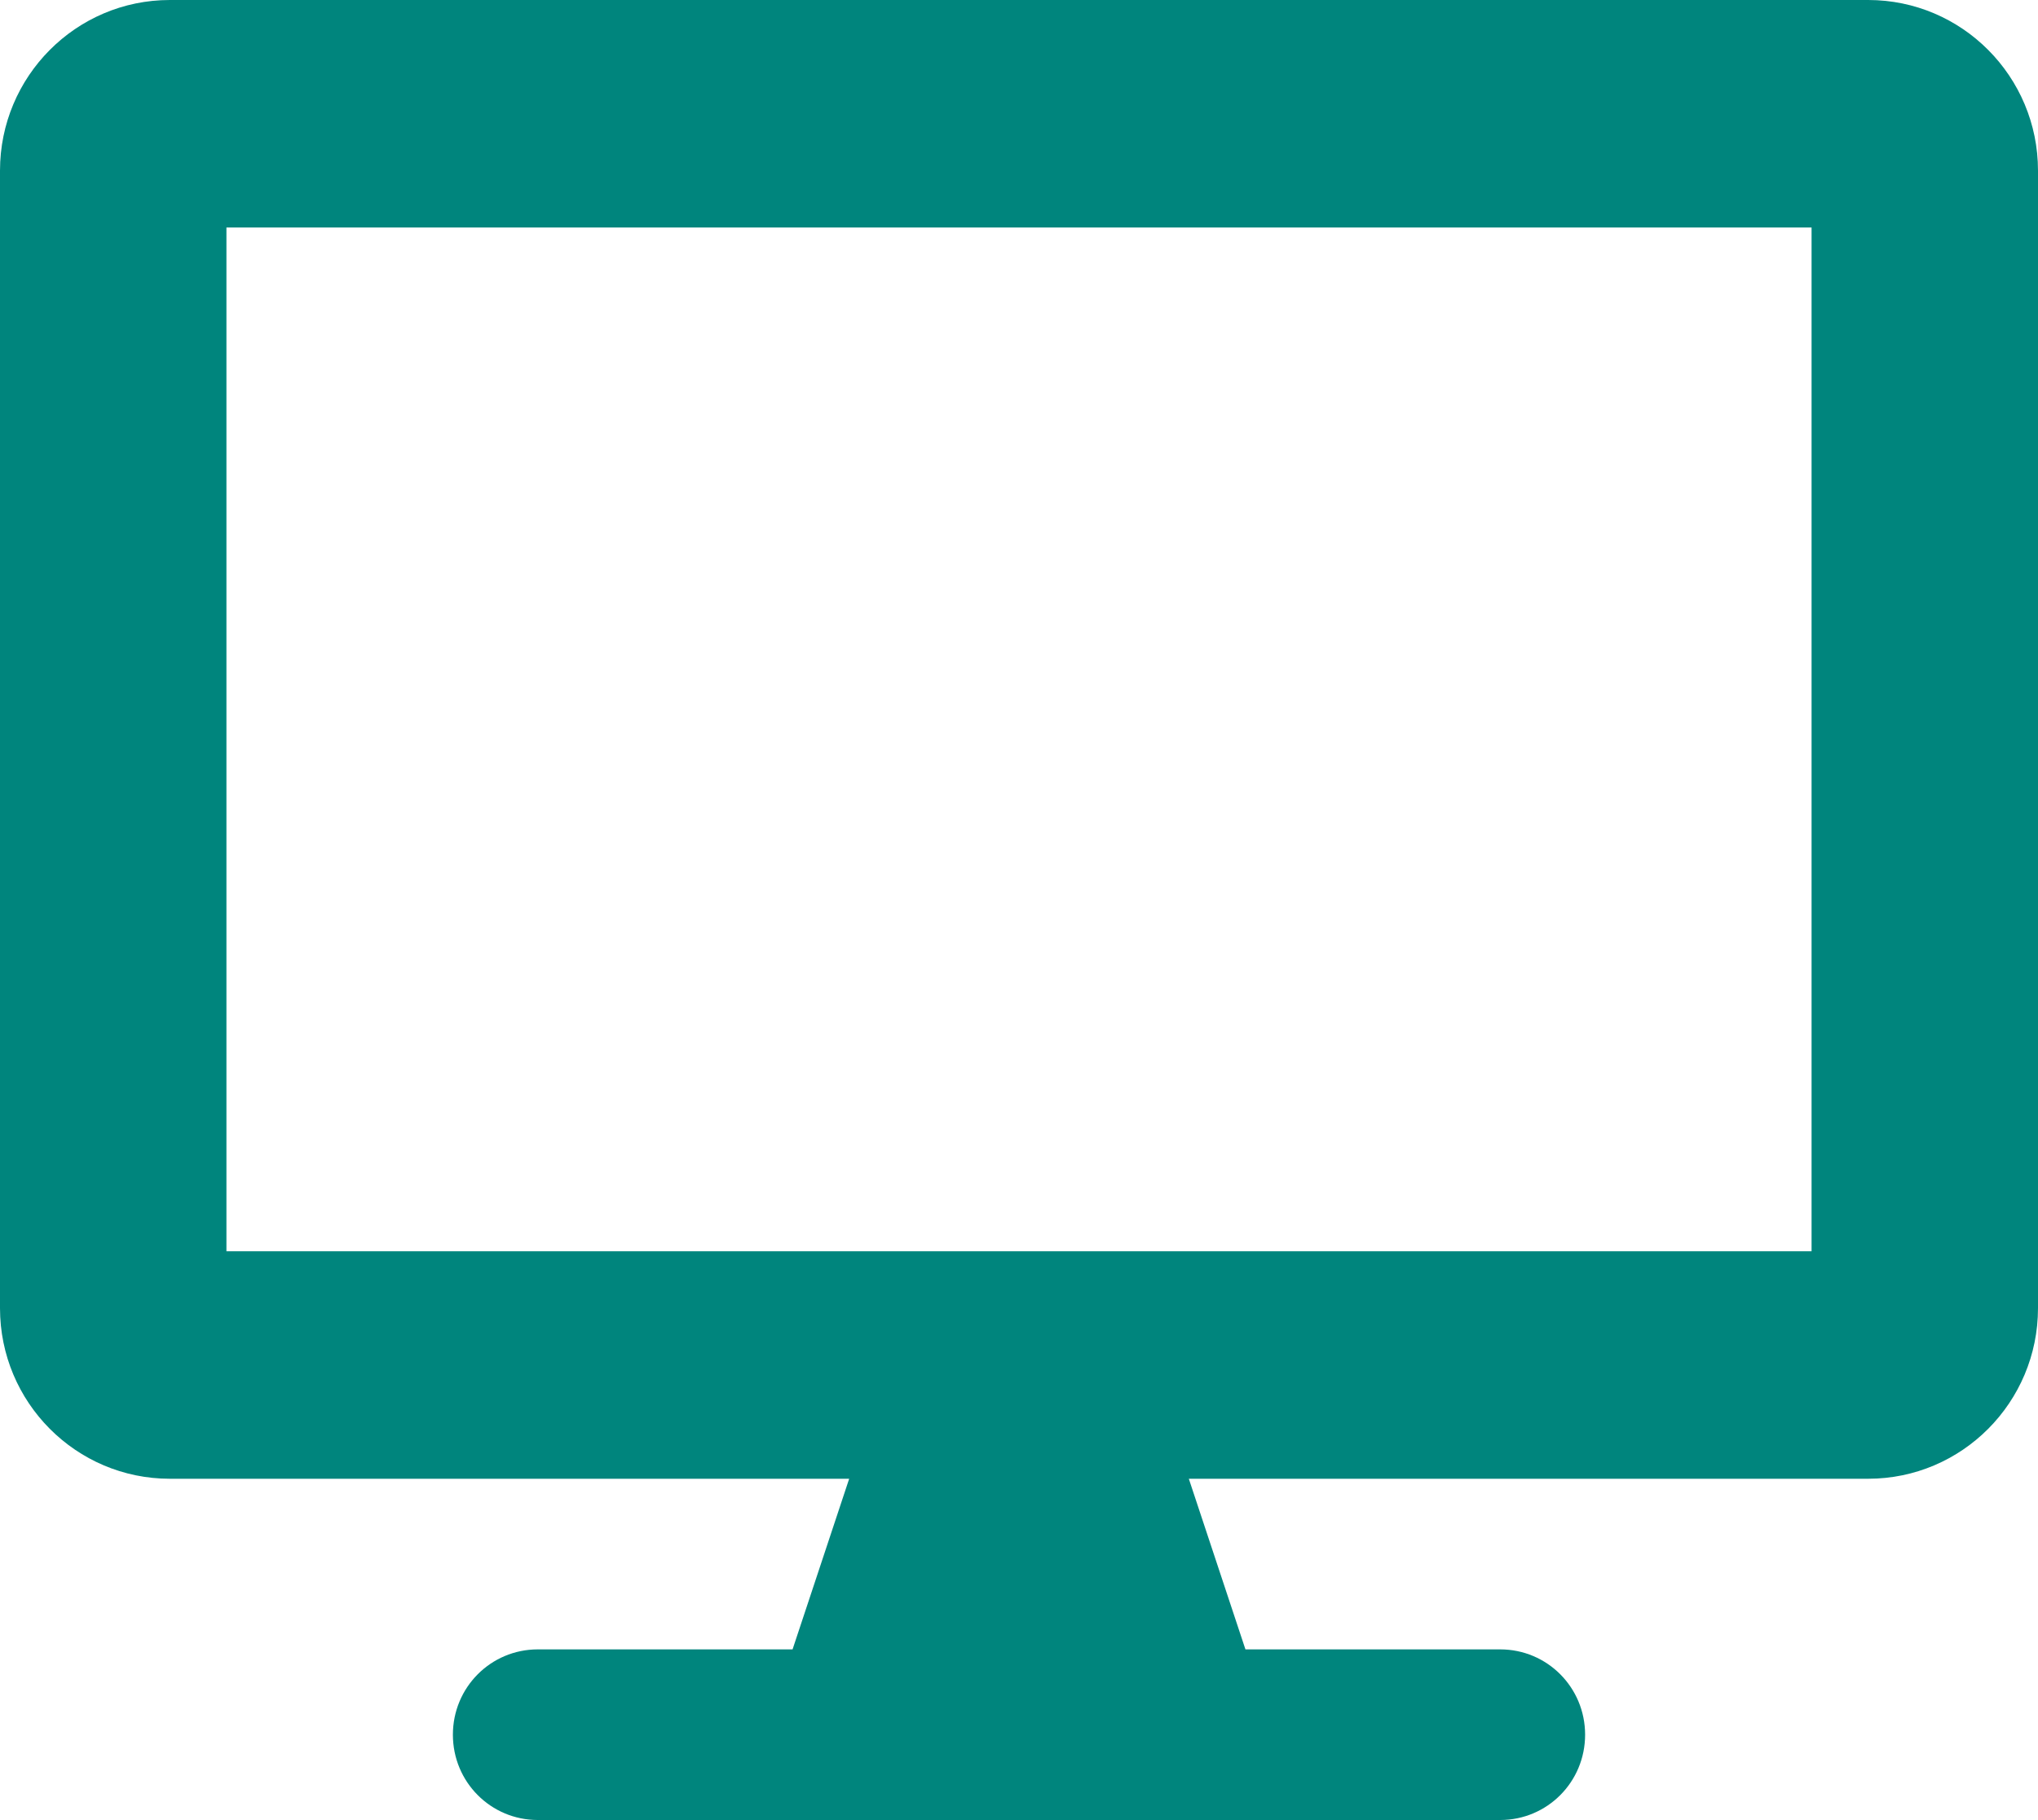 <svg preserveAspectRatio="none" width="100%" height="100%" overflow="visible" style="display: block;" viewBox="0 0 103 92" fill="none" xmlns="http://www.w3.org/2000/svg">
<path id="Vector" d="M94.417 0H8.583C3.845 0 0 3.863 0 8.625V66.125C0 70.887 3.845 74.75 8.583 74.75H42.917L40.056 83.375H27.181C24.802 83.375 22.889 85.298 22.889 87.688C22.889 90.077 24.802 92 27.181 92H75.819C78.198 92 80.111 90.077 80.111 87.688C80.111 85.298 78.198 83.375 75.819 83.375H62.944L60.083 74.75H94.417C99.155 74.75 103 70.887 103 66.125V8.625C103 3.863 99.155 0 94.417 0ZM91.556 63.25H11.444V11.5H91.556V63.25Z" fill="#00857D"/>
</svg>
